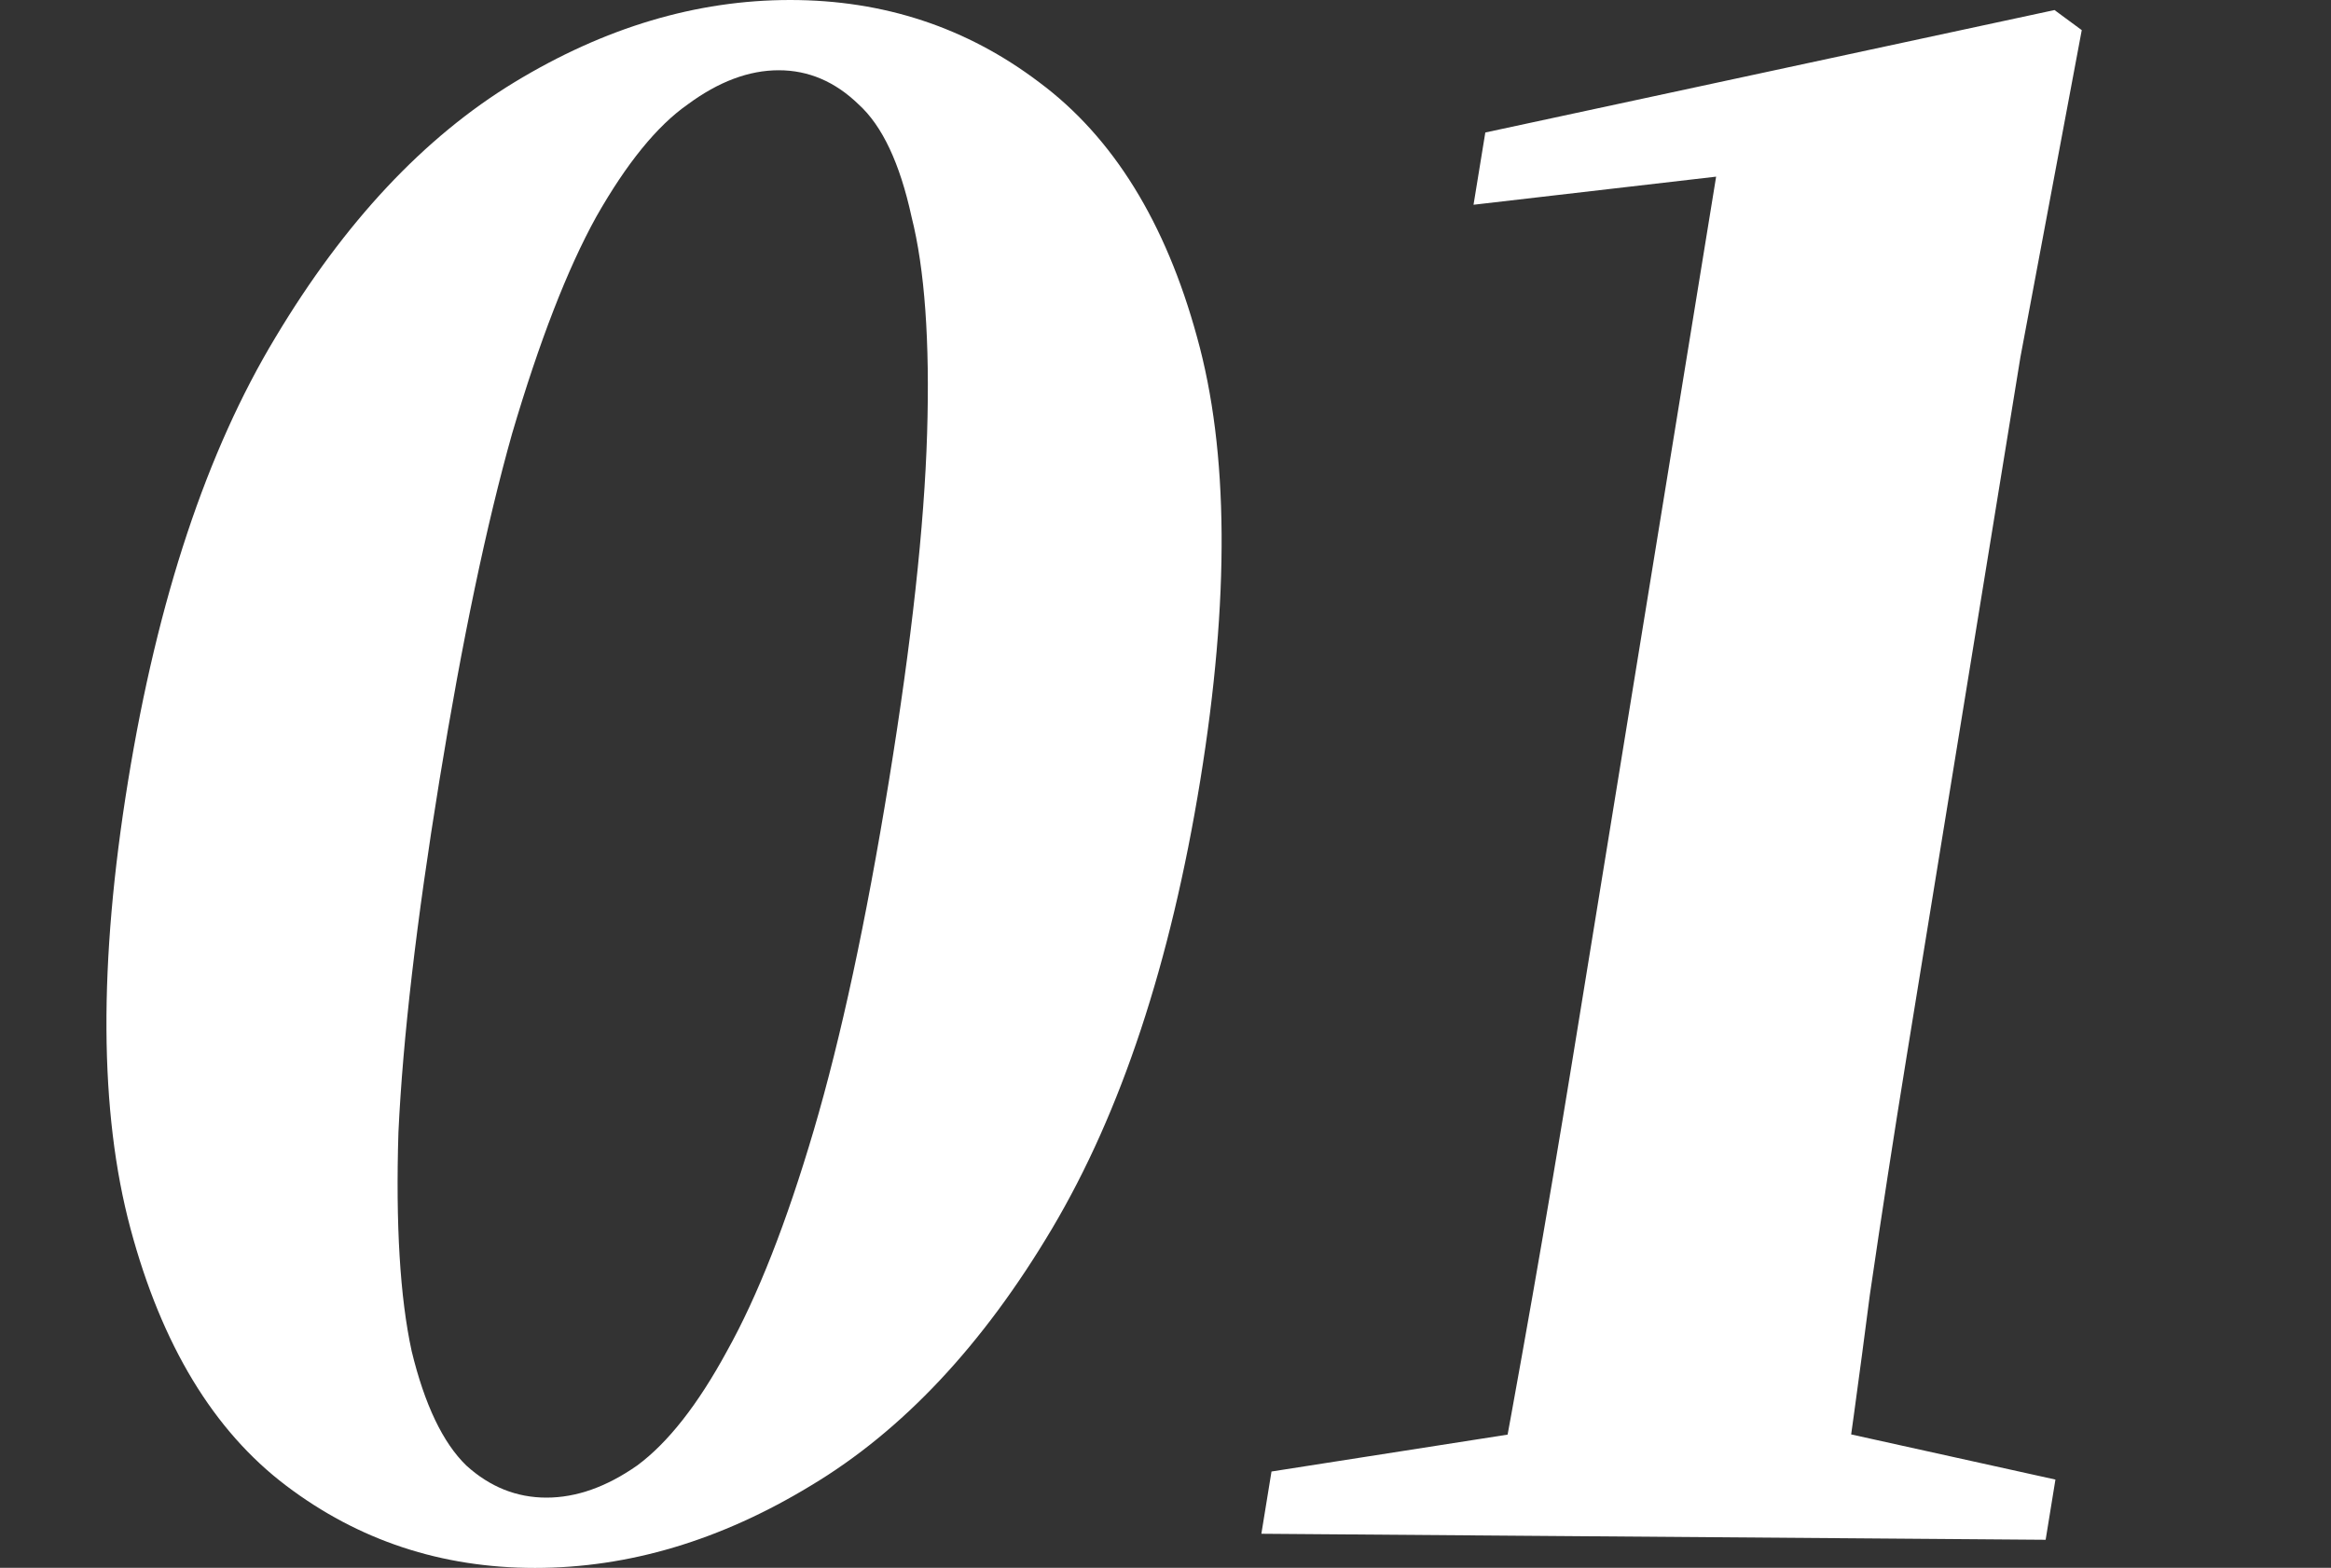 <svg width="55" height="37" viewBox="0 0 55 37" fill="none" xmlns="http://www.w3.org/2000/svg">
<rect x="0" y="0" width="55" height="37" fill="#333333" stroke="none"/>
<path d="M12.624 37.002C10.416 37.002 8.458 36.354 6.749 35.059C5.039 33.764 3.816 31.743 3.079 28.995C2.342 26.247 2.323 22.725 3.022 18.43C3.721 14.134 4.88 10.644 6.501 7.959C8.127 5.243 10.005 3.237 12.136 1.942C14.267 0.647 16.436 -3.91421e-05 18.644 -3.91421e-05C20.852 -3.91421e-05 22.811 0.647 24.52 1.942C26.261 3.237 27.503 5.243 28.245 7.959C28.992 10.644 29.017 14.134 28.318 18.43C27.619 22.725 26.454 26.247 24.823 28.995C23.192 31.743 21.295 33.764 19.133 35.059C17.002 36.354 14.832 37.002 12.624 37.002ZM12.894 35.343C13.598 35.343 14.311 35.091 15.034 34.585C15.761 34.048 16.467 33.148 17.153 31.885C17.876 30.59 18.558 28.853 19.201 26.673C19.843 24.494 20.434 21.746 20.974 18.43C21.508 15.145 21.809 12.413 21.875 10.233C21.942 8.054 21.819 6.348 21.508 5.117C21.233 3.853 20.817 2.969 20.259 2.464C19.706 1.927 19.078 1.658 18.374 1.658C17.67 1.658 16.954 1.927 16.227 2.464C15.505 2.969 14.785 3.853 14.068 5.117C13.387 6.348 12.726 8.054 12.083 10.233C11.478 12.381 10.905 15.113 10.366 18.43C9.826 21.746 9.505 24.51 9.401 26.721C9.334 28.9 9.438 30.621 9.713 31.885C10.019 33.148 10.449 34.048 11.002 34.585C11.559 35.091 12.19 35.343 12.894 35.343ZM29.762 36.196L30.001 34.727L36.059 33.78H43.355L48.498 34.917L48.267 36.338L29.762 36.196ZM35.138 36.196C35.846 32.438 36.502 28.695 37.109 24.968L40.492 4.169L34.768 4.832L35.046 3.127L48.476 0.237L49.119 0.711L47.671 8.433L44.981 24.968C44.683 26.8 44.396 28.663 44.119 30.558C43.875 32.453 43.617 34.333 43.346 36.196H35.138Z" fill="white"/>
</svg>
